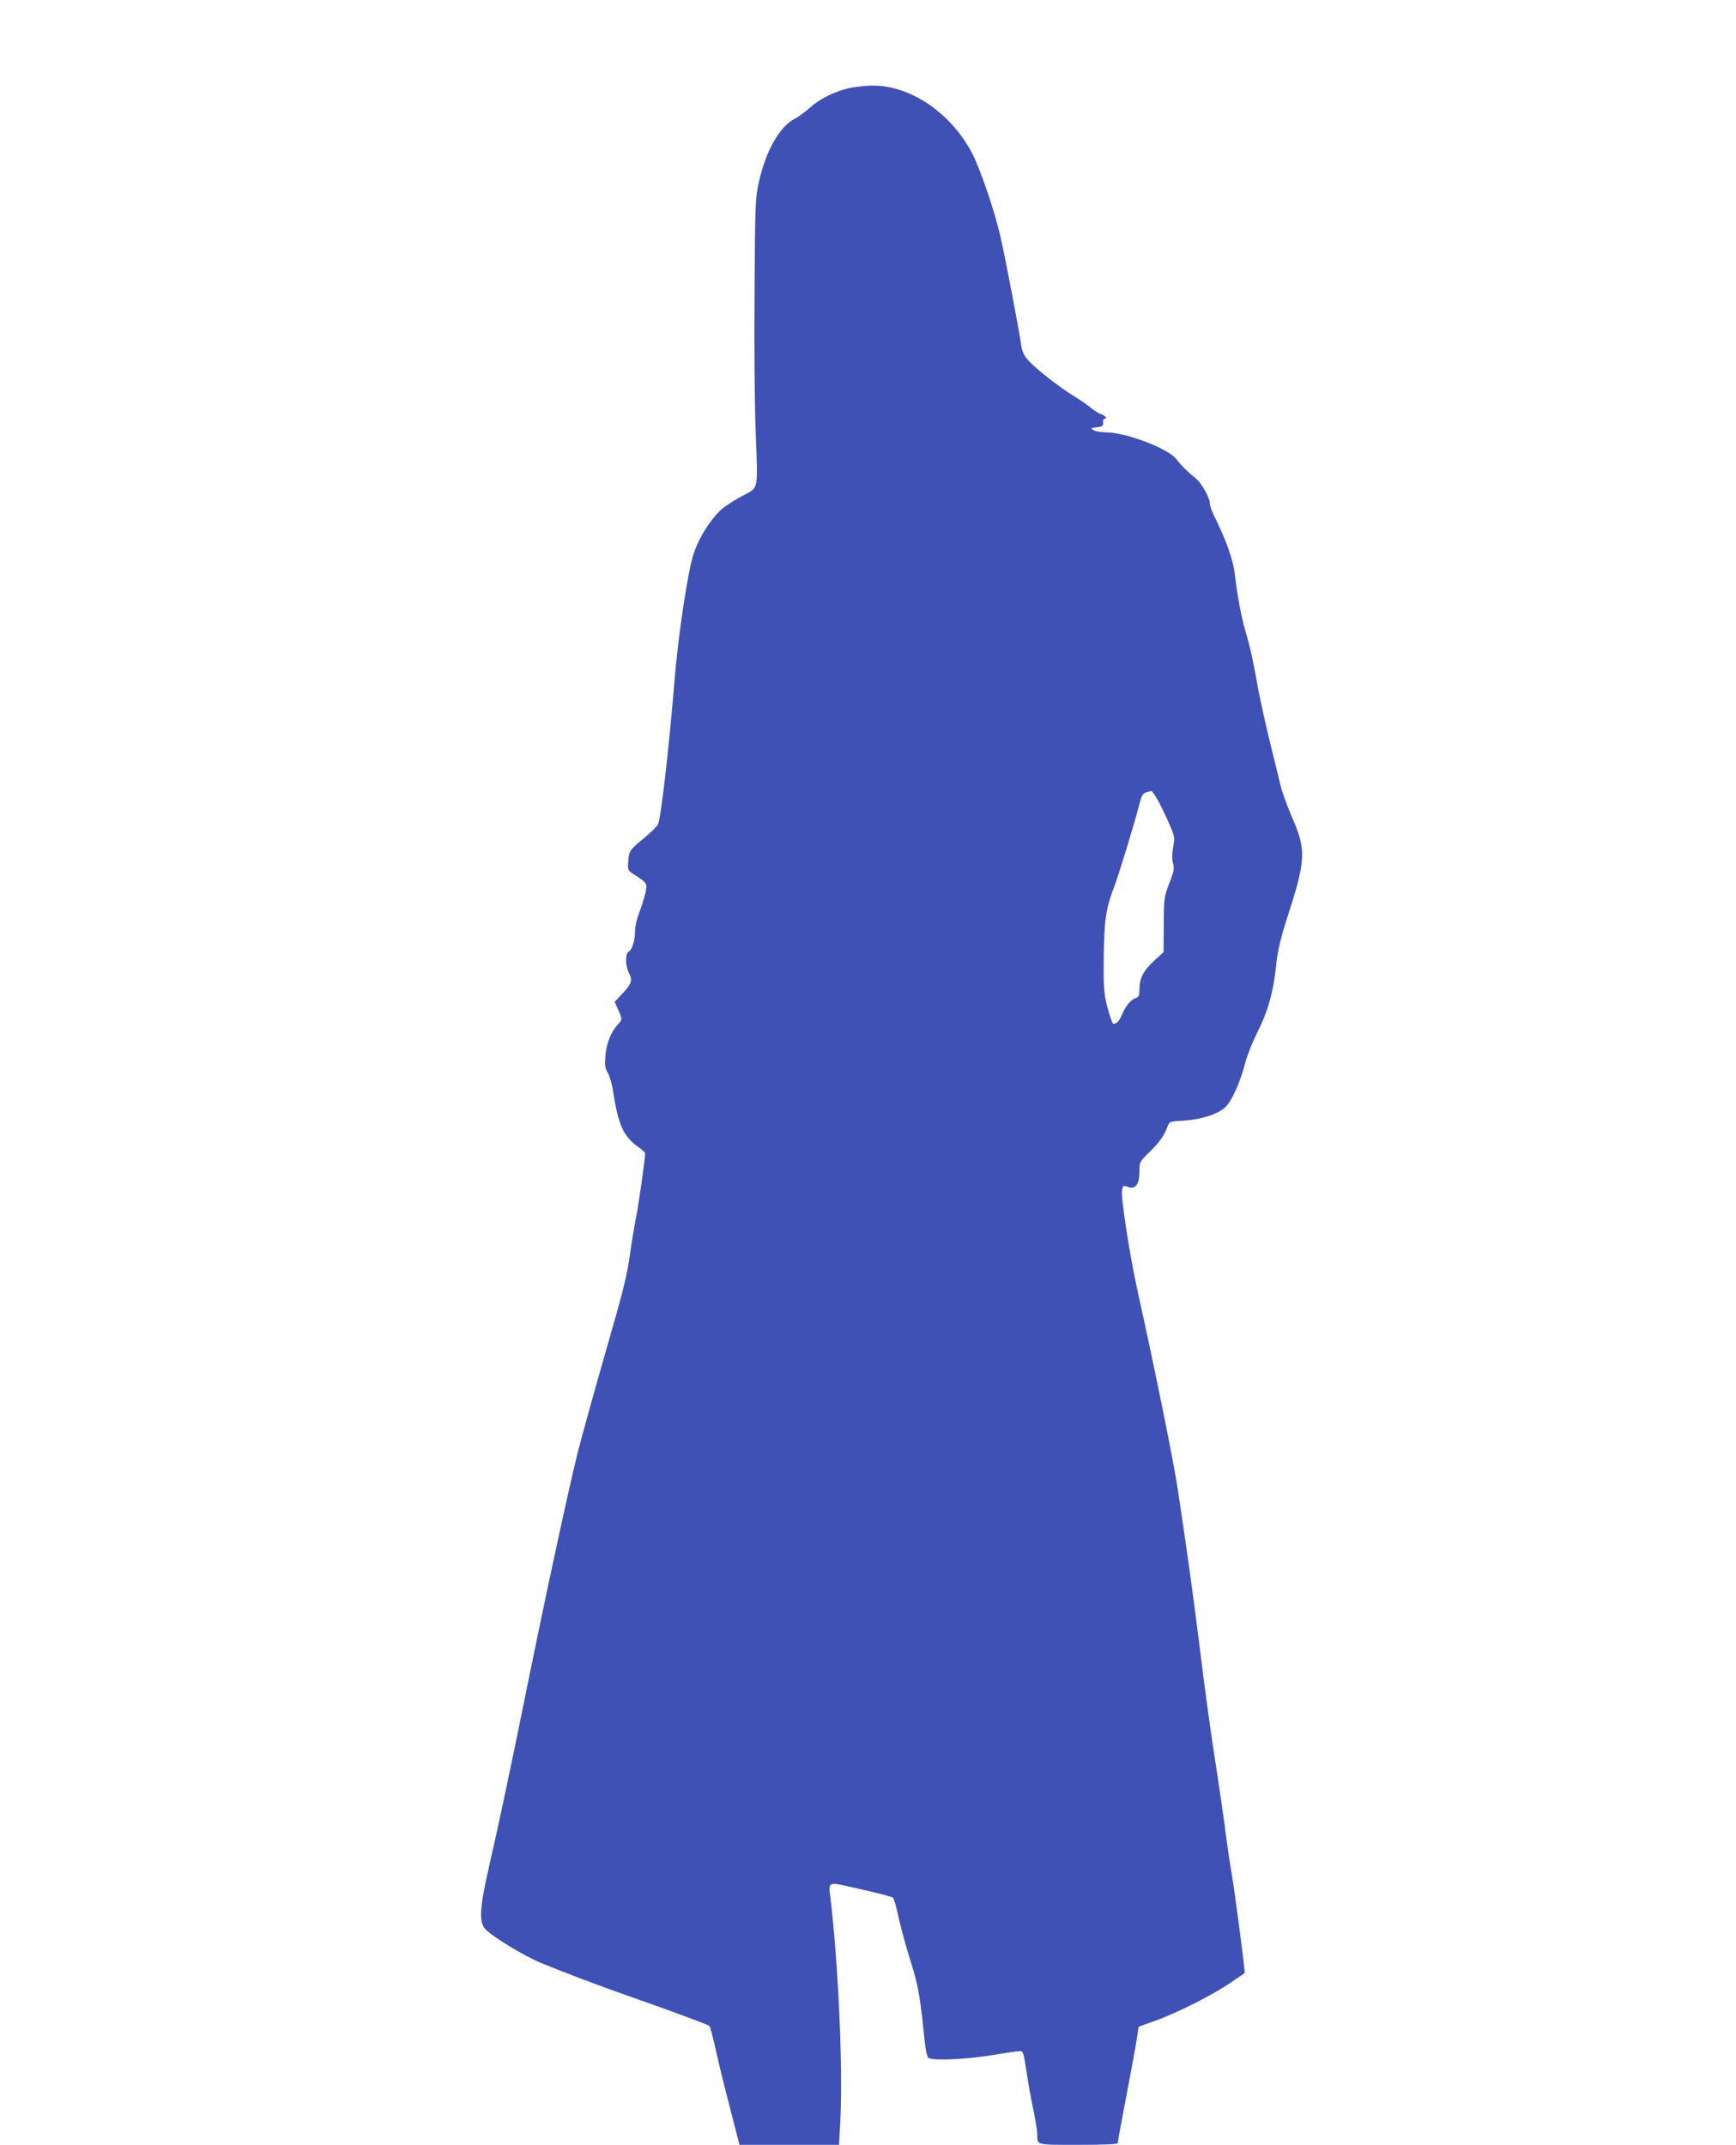 <?xml version="1.0" standalone="no"?>
<!DOCTYPE svg PUBLIC "-//W3C//DTD SVG 20010904//EN"
 "http://www.w3.org/TR/2001/REC-SVG-20010904/DTD/svg10.dtd">
<svg version="1.0" xmlns="http://www.w3.org/2000/svg"
 width="1036pt" height="1280pt" viewBox="0 0 1036 1280"
 preserveAspectRatio="xMidYMid meet">
<g transform="translate(0,1280) scale(0.1,-0.1)"
fill="#3f51b5" stroke="none">
<path d="M5071 12275 c-89 -20 -182 -66 -238 -118 -27 -24 -67 -54 -89 -65
-92 -47 -175 -194 -216 -382 -20 -88 -22 -135 -25 -640 -3 -314 0 -676 7 -854
13 -353 20 -322 -83 -377 -34 -18 -83 -49 -108 -68 -66 -51 -145 -171 -179
-274 -35 -102 -93 -490 -115 -762 -32 -395 -81 -819 -98 -854 -6 -13 -44 -50
-84 -83 -85 -69 -90 -77 -94 -142 -4 -47 -2 -51 31 -72 84 -55 84 -54 71 -115
-7 -30 -23 -82 -37 -117 -13 -34 -24 -81 -24 -105 0 -57 -17 -114 -38 -126
-22 -13 -21 -84 2 -129 22 -42 15 -64 -41 -123 l-45 -48 21 -47 c26 -58 26
-58 -2 -88 -40 -43 -68 -112 -74 -185 -5 -58 -3 -74 14 -103 11 -18 26 -69 32
-113 31 -199 62 -268 150 -330 23 -15 41 -33 41 -39 0 -32 -41 -321 -55 -385
-8 -41 -25 -140 -36 -220 -16 -120 -42 -223 -144 -576 -68 -236 -144 -511
-169 -610 -55 -222 -189 -842 -302 -1400 -100 -494 -168 -814 -231 -1089 -50
-223 -55 -305 -18 -347 41 -45 224 -157 330 -202 136 -56 356 -140 535 -202
207 -72 464 -167 473 -175 5 -4 21 -65 37 -136 15 -71 54 -229 86 -352 l57
-222 297 0 297 0 6 107 c19 301 -6 911 -53 1333 -16 143 -38 133 175 86 101
-23 188 -45 194 -51 5 -5 16 -41 25 -80 23 -105 45 -186 88 -325 38 -120 52
-205 76 -449 6 -59 15 -97 23 -102 28 -18 223 -9 377 16 84 14 161 25 171 25
16 0 21 -16 36 -117 9 -65 28 -169 41 -230 13 -62 24 -128 24 -147 0 -69 -12
-66 246 -66 147 0 234 4 234 10 0 5 22 126 49 267 27 142 56 296 63 343 l13
85 100 36 c132 47 348 157 449 227 45 30 82 56 84 57 4 3 -58 480 -78 595 -11
63 -29 187 -40 275 -12 88 -34 243 -50 345 -34 213 -68 464 -105 765 -29 238
-82 616 -126 905 -27 177 -132 697 -239 1180 -49 222 -102 567 -94 608 6 28 7
29 36 18 44 -16 68 17 68 93 0 56 0 57 63 119 60 59 85 96 106 153 9 25 14 27
93 31 107 7 207 39 251 81 38 36 90 152 119 267 11 41 41 118 67 170 71 141
101 249 120 438 6 56 26 139 54 228 123 380 126 425 32 640 -25 58 -53 136
-62 172 -9 37 -37 155 -64 262 -26 107 -57 247 -69 310 -31 175 -49 257 -75
345 -27 90 -51 220 -65 342 -9 85 -48 198 -116 337 -19 37 -34 78 -34 90 0 36
-49 123 -86 153 -47 37 -84 74 -113 112 -47 64 -303 161 -422 161 -28 0 -60 6
-72 12 -21 12 -20 13 18 18 34 4 40 8 38 28 -2 12 2 22 7 22 21 0 9 18 -18 28
-16 5 -44 23 -63 39 -19 16 -65 48 -103 71 -89 55 -224 161 -269 211 -26 29
-37 52 -42 88 -13 91 -96 528 -125 653 -35 153 -120 401 -168 494 -126 242
-370 408 -597 405 -38 0 -99 -7 -134 -14z m1837 -4247 c16 -29 46 -91 67 -138
36 -83 37 -87 26 -145 -7 -41 -7 -72 -1 -97 9 -31 6 -48 -22 -119 -31 -82 -32
-89 -33 -247 l-1 -164 -57 -52 c-64 -59 -87 -105 -87 -170 0 -36 -4 -46 -20
-51 -30 -10 -60 -44 -82 -95 -19 -44 -33 -60 -54 -60 -5 0 -21 44 -35 98 -22
88 -24 115 -22 297 2 219 12 292 62 422 29 77 127 398 153 503 13 52 22 62 70
69 3 1 19 -23 36 -51z"/>
</g>
</svg>
